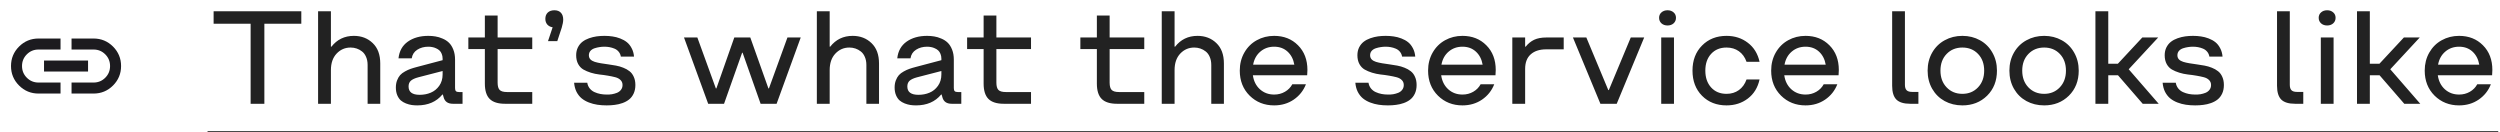 <?xml version="1.0" encoding="UTF-8"?> <svg xmlns="http://www.w3.org/2000/svg" width="265" height="14" viewBox="0 0 265 14" fill="none"> <mask id="mask0_105_636" style="mask-type:alpha" maskUnits="userSpaceOnUse" x="0" y="0" width="14" height="14"> <rect width="14" height="14" fill="#D9D9D9"></rect> </mask> <g mask="url(#mask0_105_636)"> <path d="M6.417 9.917H4.084C3.277 9.917 2.589 9.632 2.02 9.063C1.451 8.495 1.167 7.807 1.167 7C1.167 6.193 1.451 5.505 2.02 4.936C2.589 4.368 3.277 4.083 4.084 4.083H6.417V5.25H4.084C3.598 5.25 3.184 5.42 2.844 5.76C2.504 6.101 2.334 6.514 2.334 7C2.334 7.486 2.504 7.899 2.844 8.24C3.184 8.58 3.598 8.75 4.084 8.75H6.417V9.917ZM4.667 7.583V6.417H9.334V7.583H4.667ZM7.584 9.917V8.75H9.917C10.403 8.75 10.816 8.58 11.157 8.24C11.497 7.899 11.667 7.486 11.667 7C11.667 6.514 11.497 6.101 11.157 5.76C10.816 5.42 10.403 5.25 9.917 5.25H7.584V4.083H9.917C10.724 4.083 11.412 4.368 11.981 4.936C12.549 5.505 12.834 6.193 12.834 7C12.834 7.807 12.549 8.495 11.981 9.063C11.412 9.632 10.724 9.917 9.917 9.917H7.584Z" fill="#1C1B1F"></path> </g> <path d="M26.566 11V2.517H22.643V1.197H31.939V2.517H28.023V11H26.566ZM33.717 11V1.197H35.077V4.95H35.132C35.729 4.185 36.522 3.802 37.511 3.802C38.313 3.802 38.978 4.057 39.507 4.567C40.04 5.073 40.307 5.793 40.307 6.728V11H38.967V6.885C38.967 6.561 38.912 6.276 38.803 6.03C38.698 5.784 38.557 5.593 38.379 5.456C38.201 5.315 38.01 5.21 37.805 5.142C37.6 5.073 37.385 5.039 37.162 5.039C36.579 5.039 36.084 5.253 35.679 5.682C35.278 6.11 35.077 6.693 35.077 7.432V11H33.717ZM44.23 11.171C44.021 11.171 43.823 11.157 43.636 11.13C43.449 11.102 43.248 11.048 43.034 10.966C42.825 10.884 42.642 10.777 42.487 10.645C42.337 10.512 42.212 10.33 42.111 10.098C42.011 9.861 41.961 9.587 41.961 9.277C41.961 8.995 42.004 8.742 42.091 8.519C42.177 8.295 42.285 8.111 42.412 7.965C42.544 7.819 42.715 7.689 42.925 7.575C43.134 7.457 43.333 7.366 43.52 7.302C43.711 7.233 43.939 7.165 44.203 7.097L46.917 6.379V6.215C46.917 6.028 46.885 5.859 46.821 5.709C46.762 5.559 46.682 5.438 46.582 5.347C46.482 5.256 46.363 5.18 46.227 5.121C46.094 5.057 45.96 5.014 45.823 4.991C45.691 4.964 45.552 4.95 45.406 4.95C44.955 4.95 44.563 5.057 44.23 5.271C43.898 5.486 43.702 5.789 43.643 6.181H42.241C42.323 5.415 42.651 4.827 43.226 4.417C43.804 4.007 44.531 3.802 45.406 3.802C45.671 3.802 45.921 3.822 46.158 3.863C46.4 3.9 46.65 3.975 46.91 4.089C47.175 4.198 47.4 4.344 47.587 4.526C47.774 4.704 47.929 4.948 48.052 5.258C48.175 5.563 48.236 5.919 48.236 6.324V9.332C48.236 9.487 48.266 9.596 48.325 9.66C48.389 9.724 48.498 9.756 48.653 9.756H49.029V11H48.011C47.477 11 47.149 10.772 47.026 10.316L46.944 10.023H46.89C46.256 10.788 45.37 11.171 44.23 11.171ZM44.483 10.05C44.912 10.05 45.304 9.975 45.659 9.824C46.019 9.674 46.318 9.432 46.555 9.1C46.796 8.762 46.917 8.359 46.917 7.89V7.527L44.326 8.197C43.971 8.293 43.711 8.414 43.547 8.56C43.387 8.705 43.308 8.908 43.308 9.168C43.308 9.756 43.7 10.05 44.483 10.05ZM53.534 11C52.791 11 52.249 10.829 51.907 10.487C51.565 10.146 51.395 9.603 51.395 8.86V5.203H49.645V3.973H51.395V1.648H52.748V3.973H56.419V5.203H52.748V8.758C52.748 9.132 52.821 9.391 52.967 9.537C53.113 9.683 53.372 9.756 53.746 9.756H56.419V11H53.534ZM58.087 4.362L58.579 2.893C58.342 2.856 58.153 2.758 58.012 2.599C57.875 2.439 57.807 2.239 57.807 1.997C57.807 1.719 57.891 1.498 58.06 1.334C58.233 1.17 58.467 1.088 58.764 1.088C59.06 1.088 59.29 1.174 59.454 1.348C59.618 1.521 59.7 1.765 59.7 2.079C59.7 2.293 59.648 2.578 59.543 2.934L59.071 4.362H58.087ZM64.308 11.171C63.957 11.171 63.629 11.148 63.323 11.102C63.018 11.057 62.717 10.977 62.421 10.863C62.129 10.749 61.874 10.604 61.655 10.426C61.441 10.248 61.261 10.02 61.115 9.742C60.974 9.46 60.887 9.136 60.855 8.771H62.25C62.286 8.999 62.373 9.2 62.51 9.373C62.647 9.542 62.815 9.672 63.016 9.763C63.216 9.854 63.423 9.92 63.638 9.961C63.852 10.002 64.075 10.023 64.308 10.023C64.499 10.027 64.686 10.016 64.868 9.988C65.05 9.956 65.228 9.906 65.401 9.838C65.579 9.765 65.72 9.658 65.825 9.517C65.935 9.375 65.989 9.207 65.989 9.011C65.989 8.797 65.919 8.621 65.777 8.484C65.636 8.343 65.449 8.243 65.217 8.184C64.989 8.124 64.727 8.07 64.431 8.02C64.139 7.969 63.838 7.928 63.528 7.896C63.223 7.86 62.922 7.796 62.626 7.705C62.334 7.614 62.072 7.502 61.84 7.37C61.612 7.238 61.427 7.044 61.286 6.789C61.145 6.529 61.074 6.219 61.074 5.859C61.074 5.545 61.136 5.265 61.259 5.019C61.386 4.772 61.548 4.574 61.744 4.424C61.94 4.273 62.172 4.15 62.441 4.055C62.715 3.959 62.984 3.893 63.248 3.856C63.512 3.82 63.788 3.802 64.075 3.802C64.371 3.802 64.654 3.822 64.923 3.863C65.192 3.9 65.463 3.97 65.736 4.075C66.01 4.18 66.247 4.312 66.447 4.472C66.648 4.631 66.816 4.843 66.953 5.107C67.094 5.367 67.179 5.666 67.206 6.003H65.811C65.78 5.802 65.702 5.629 65.579 5.483C65.461 5.338 65.312 5.228 65.135 5.155C64.962 5.082 64.786 5.03 64.608 4.998C64.435 4.966 64.253 4.95 64.061 4.95C63.893 4.95 63.724 4.964 63.556 4.991C63.392 5.014 63.216 5.055 63.029 5.114C62.847 5.173 62.699 5.267 62.585 5.395C62.476 5.522 62.421 5.677 62.421 5.859C62.421 6.033 62.476 6.178 62.585 6.297C62.699 6.411 62.852 6.497 63.043 6.557C63.234 6.616 63.453 6.666 63.699 6.707C63.945 6.748 64.205 6.787 64.478 6.823C64.752 6.86 65.023 6.903 65.292 6.953C65.565 7.003 65.825 7.078 66.071 7.179C66.317 7.274 66.536 7.397 66.728 7.548C66.919 7.694 67.069 7.892 67.179 8.143C67.293 8.389 67.35 8.678 67.35 9.011C67.35 9.353 67.288 9.656 67.165 9.92C67.042 10.18 66.882 10.387 66.686 10.542C66.495 10.697 66.26 10.825 65.982 10.925C65.709 11.021 65.438 11.084 65.169 11.116C64.905 11.153 64.618 11.171 64.308 11.171ZM75.067 11L72.504 3.973H73.919L75.881 9.373H75.936L77.836 3.973H79.531L81.452 9.373H81.507L83.469 3.973H84.877L82.32 11H80.625L78.718 5.593H78.663L76.749 11H75.067ZM86.586 11V1.197H87.946V4.95H88.001C88.598 4.185 89.391 3.802 90.38 3.802C91.182 3.802 91.847 4.057 92.376 4.567C92.909 5.073 93.176 5.793 93.176 6.728V11H91.836V6.885C91.836 6.561 91.781 6.276 91.672 6.03C91.567 5.784 91.426 5.593 91.248 5.456C91.07 5.315 90.879 5.21 90.674 5.142C90.469 5.073 90.255 5.039 90.031 5.039C89.448 5.039 88.954 5.253 88.548 5.682C88.147 6.11 87.946 6.693 87.946 7.432V11H86.586ZM97.1 11.171C96.89 11.171 96.692 11.157 96.505 11.13C96.318 11.102 96.118 11.048 95.903 10.966C95.694 10.884 95.511 10.777 95.356 10.645C95.206 10.512 95.081 10.33 94.981 10.098C94.88 9.861 94.83 9.587 94.83 9.277C94.83 8.995 94.873 8.742 94.96 8.519C95.046 8.295 95.154 8.111 95.281 7.965C95.413 7.819 95.584 7.689 95.794 7.575C96.004 7.457 96.202 7.366 96.389 7.302C96.58 7.233 96.808 7.165 97.072 7.097L99.786 6.379V6.215C99.786 6.028 99.754 5.859 99.69 5.709C99.631 5.559 99.551 5.438 99.451 5.347C99.351 5.256 99.232 5.18 99.096 5.121C98.963 5.057 98.829 5.014 98.692 4.991C98.56 4.964 98.421 4.95 98.275 4.95C97.824 4.95 97.432 5.057 97.1 5.271C96.767 5.486 96.571 5.789 96.512 6.181H95.11C95.192 5.415 95.52 4.827 96.095 4.417C96.674 4.007 97.4 3.802 98.275 3.802C98.54 3.802 98.79 3.822 99.027 3.863C99.269 3.9 99.519 3.975 99.779 4.089C100.044 4.198 100.269 4.344 100.456 4.526C100.643 4.704 100.798 4.948 100.921 5.258C101.044 5.563 101.105 5.919 101.105 6.324V9.332C101.105 9.487 101.135 9.596 101.194 9.66C101.258 9.724 101.368 9.756 101.522 9.756H101.898V11H100.88C100.347 11 100.019 10.772 99.895 10.316L99.814 10.023H99.759C99.125 10.788 98.239 11.171 97.1 11.171ZM97.353 10.05C97.781 10.05 98.173 9.975 98.528 9.824C98.888 9.674 99.187 9.432 99.424 9.1C99.665 8.762 99.786 8.359 99.786 7.89V7.527L97.195 8.197C96.84 8.293 96.58 8.414 96.416 8.56C96.257 8.705 96.177 8.908 96.177 9.168C96.177 9.756 96.569 10.05 97.353 10.05ZM106.403 11C105.66 11 105.118 10.829 104.776 10.487C104.435 10.146 104.264 9.603 104.264 8.86V5.203H102.514V3.973H104.264V1.648H105.617V3.973H109.288V5.203H105.617V8.758C105.617 9.132 105.69 9.391 105.836 9.537C105.982 9.683 106.242 9.756 106.615 9.756H109.288V11H106.403ZM118.407 11C117.664 11 117.122 10.829 116.78 10.487C116.438 10.146 116.268 9.603 116.268 8.86V5.203H114.518V3.973H116.268V1.648H117.621V3.973H121.292V5.203H117.621V8.758C117.621 9.132 117.694 9.391 117.84 9.537C117.986 9.683 118.245 9.756 118.619 9.756H121.292V11H118.407ZM123.145 11V1.197H124.505V4.95H124.56C125.157 4.185 125.95 3.802 126.938 3.802C127.741 3.802 128.406 4.057 128.935 4.567C129.468 5.073 129.734 5.793 129.734 6.728V11H128.395V6.885C128.395 6.561 128.34 6.276 128.23 6.03C128.126 5.784 127.984 5.593 127.807 5.456C127.629 5.315 127.438 5.21 127.232 5.142C127.027 5.073 126.813 5.039 126.59 5.039C126.007 5.039 125.512 5.253 125.106 5.682C124.705 6.11 124.505 6.693 124.505 7.432V11H123.145ZM135.06 11.171C134.025 11.171 133.159 10.827 132.462 10.139C131.765 9.446 131.416 8.562 131.416 7.486C131.416 6.775 131.578 6.137 131.901 5.572C132.225 5.007 132.662 4.572 133.214 4.267C133.77 3.957 134.385 3.802 135.06 3.802C136.085 3.802 136.928 4.134 137.589 4.8C138.254 5.465 138.587 6.338 138.587 7.418L138.56 7.979H132.804C132.89 8.594 133.139 9.088 133.549 9.462C133.964 9.836 134.467 10.023 135.06 10.023C135.483 10.023 135.864 9.924 136.201 9.729C136.543 9.533 136.805 9.266 136.987 8.929H138.43C138.165 9.608 137.732 10.152 137.131 10.562C136.534 10.968 135.843 11.171 135.06 11.171ZM132.831 6.857H137.199C137.099 6.279 136.86 5.816 136.481 5.47C136.103 5.123 135.629 4.95 135.06 4.95C134.49 4.95 134.002 5.123 133.597 5.47C133.191 5.816 132.936 6.279 132.831 6.857ZM147.118 11.171C146.767 11.171 146.439 11.148 146.134 11.102C145.828 11.057 145.528 10.977 145.231 10.863C144.94 10.749 144.685 10.604 144.466 10.426C144.252 10.248 144.072 10.02 143.926 9.742C143.785 9.46 143.698 9.136 143.666 8.771H145.061C145.097 8.999 145.184 9.2 145.32 9.373C145.457 9.542 145.626 9.672 145.826 9.763C146.027 9.854 146.234 9.92 146.448 9.961C146.662 10.002 146.886 10.023 147.118 10.023C147.31 10.027 147.496 10.016 147.679 9.988C147.861 9.956 148.039 9.906 148.212 9.838C148.39 9.765 148.531 9.658 148.636 9.517C148.745 9.375 148.8 9.207 148.8 9.011C148.8 8.797 148.729 8.621 148.588 8.484C148.447 8.343 148.26 8.243 148.027 8.184C147.799 8.124 147.537 8.07 147.241 8.02C146.95 7.969 146.649 7.928 146.339 7.896C146.034 7.86 145.733 7.796 145.437 7.705C145.145 7.614 144.883 7.502 144.65 7.37C144.423 7.238 144.238 7.044 144.097 6.789C143.955 6.529 143.885 6.219 143.885 5.859C143.885 5.545 143.946 5.265 144.069 5.019C144.197 4.772 144.359 4.574 144.555 4.424C144.751 4.273 144.983 4.15 145.252 4.055C145.525 3.959 145.794 3.893 146.059 3.856C146.323 3.82 146.599 3.802 146.886 3.802C147.182 3.802 147.465 3.822 147.733 3.863C148.002 3.9 148.273 3.97 148.547 4.075C148.82 4.18 149.057 4.312 149.258 4.472C149.458 4.631 149.627 4.843 149.764 5.107C149.905 5.367 149.989 5.666 150.017 6.003H148.622C148.59 5.802 148.513 5.629 148.39 5.483C148.271 5.338 148.123 5.228 147.945 5.155C147.772 5.082 147.597 5.03 147.419 4.998C147.246 4.966 147.063 4.95 146.872 4.95C146.703 4.95 146.535 4.964 146.366 4.991C146.202 5.014 146.027 5.055 145.84 5.114C145.658 5.173 145.509 5.267 145.396 5.395C145.286 5.522 145.231 5.677 145.231 5.859C145.231 6.033 145.286 6.178 145.396 6.297C145.509 6.411 145.662 6.497 145.854 6.557C146.045 6.616 146.264 6.666 146.51 6.707C146.756 6.748 147.016 6.787 147.289 6.823C147.562 6.86 147.834 6.903 148.103 6.953C148.376 7.003 148.636 7.078 148.882 7.179C149.128 7.274 149.347 7.397 149.538 7.548C149.729 7.694 149.88 7.892 149.989 8.143C150.103 8.389 150.16 8.678 150.16 9.011C150.16 9.353 150.099 9.656 149.976 9.92C149.853 10.18 149.693 10.387 149.497 10.542C149.306 10.697 149.071 10.825 148.793 10.925C148.52 11.021 148.248 11.084 147.979 11.116C147.715 11.153 147.428 11.171 147.118 11.171ZM155.021 11.171C153.986 11.171 153.12 10.827 152.423 10.139C151.726 9.446 151.377 8.562 151.377 7.486C151.377 6.775 151.539 6.137 151.862 5.572C152.186 5.007 152.623 4.572 153.175 4.267C153.731 3.957 154.346 3.802 155.021 3.802C156.046 3.802 156.889 4.134 157.55 4.8C158.215 5.465 158.548 6.338 158.548 7.418L158.521 7.979H152.765C152.851 8.594 153.1 9.088 153.51 9.462C153.924 9.836 154.428 10.023 155.021 10.023C155.444 10.023 155.825 9.924 156.162 9.729C156.504 9.533 156.766 9.266 156.948 8.929H158.391C158.126 9.608 157.693 10.152 157.092 10.562C156.495 10.968 155.804 11.171 155.021 11.171ZM152.792 6.857H157.16C157.06 6.279 156.821 5.816 156.442 5.47C156.064 5.123 155.59 4.95 155.021 4.95C154.451 4.95 153.963 5.123 153.558 5.47C153.152 5.816 152.897 6.279 152.792 6.857ZM160.305 11V3.973H161.665V4.95H161.72C161.975 4.627 162.273 4.383 162.615 4.219C162.957 4.055 163.395 3.973 163.928 3.973H165.753V5.23H163.9C163.199 5.23 162.649 5.408 162.253 5.764C161.861 6.115 161.665 6.627 161.665 7.302V11H160.305ZM169.643 11L166.73 3.973H168.152L170.477 9.544H170.538L172.862 3.973H174.284L171.372 11H169.643ZM177.401 2.476C177.233 2.626 177.019 2.701 176.759 2.701C176.499 2.701 176.285 2.626 176.116 2.476C175.948 2.321 175.863 2.125 175.863 1.888C175.863 1.651 175.948 1.459 176.116 1.313C176.285 1.163 176.499 1.088 176.759 1.088C177.019 1.088 177.233 1.163 177.401 1.313C177.57 1.459 177.654 1.651 177.654 1.888C177.654 2.125 177.57 2.321 177.401 2.476ZM176.089 11V3.973H177.442V11H176.089ZM183.014 11.171C181.956 11.171 181.09 10.831 180.416 10.152C179.742 9.469 179.404 8.58 179.404 7.486C179.404 6.393 179.742 5.506 180.416 4.827C181.09 4.144 181.956 3.802 183.014 3.802C183.884 3.802 184.636 4.046 185.27 4.533C185.908 5.016 186.322 5.688 186.514 6.55H185.133C184.96 6.062 184.688 5.688 184.319 5.429C183.955 5.169 183.52 5.039 183.014 5.039C182.335 5.039 181.79 5.262 181.38 5.709C180.97 6.156 180.765 6.748 180.765 7.486C180.765 8.225 180.97 8.819 181.38 9.271C181.79 9.722 182.335 9.947 183.014 9.947C183.515 9.947 183.95 9.815 184.319 9.551C184.688 9.286 184.96 8.91 185.133 8.423H186.514C186.322 9.289 185.908 9.963 185.27 10.446C184.636 10.929 183.884 11.171 183.014 11.171ZM191.388 11.171C190.353 11.171 189.487 10.827 188.79 10.139C188.093 9.446 187.744 8.562 187.744 7.486C187.744 6.775 187.906 6.137 188.229 5.572C188.553 5.007 188.991 4.572 189.542 4.267C190.098 3.957 190.713 3.802 191.388 3.802C192.413 3.802 193.256 4.134 193.917 4.8C194.582 5.465 194.915 6.338 194.915 7.418L194.888 7.979H189.132C189.218 8.594 189.467 9.088 189.877 9.462C190.292 9.836 190.795 10.023 191.388 10.023C191.812 10.023 192.192 9.924 192.529 9.729C192.871 9.533 193.133 9.266 193.315 8.929H194.758C194.493 9.608 194.061 10.152 193.459 10.562C192.862 10.968 192.172 11.171 191.388 11.171ZM189.159 6.857H193.527C193.427 6.279 193.188 5.816 192.81 5.47C192.431 5.123 191.957 4.95 191.388 4.95C190.818 4.95 190.33 5.123 189.925 5.47C189.519 5.816 189.264 6.279 189.159 6.857ZM202.482 11C201.808 11 201.32 10.852 201.02 10.556C200.719 10.255 200.568 9.767 200.568 9.093V1.197H201.922V8.983C201.922 9.252 201.981 9.446 202.1 9.564C202.218 9.683 202.412 9.742 202.681 9.742H203.351V11H202.482ZM208.013 11.171C207.32 11.171 206.693 11.018 206.133 10.713C205.577 10.408 205.137 9.975 204.813 9.414C204.49 8.849 204.328 8.206 204.328 7.486C204.328 6.775 204.49 6.137 204.813 5.572C205.137 5.007 205.579 4.572 206.14 4.267C206.7 3.957 207.325 3.802 208.013 3.802C208.701 3.802 209.323 3.957 209.879 4.267C210.435 4.572 210.872 5.007 211.191 5.572C211.515 6.137 211.677 6.775 211.677 7.486C211.677 8.571 211.328 9.457 210.631 10.146C209.934 10.829 209.061 11.171 208.013 11.171ZM208.013 9.947C208.683 9.947 209.234 9.719 209.667 9.264C210.104 8.808 210.323 8.215 210.323 7.486C210.323 6.757 210.107 6.167 209.674 5.716C209.241 5.265 208.687 5.039 208.013 5.039C207.338 5.039 206.782 5.265 206.345 5.716C205.907 6.167 205.688 6.757 205.688 7.486C205.688 8.215 205.907 8.808 206.345 9.264C206.782 9.719 207.338 9.947 208.013 9.947ZM216.681 11.171C215.988 11.171 215.361 11.018 214.801 10.713C214.245 10.408 213.805 9.975 213.481 9.414C213.158 8.849 212.996 8.206 212.996 7.486C212.996 6.775 213.158 6.137 213.481 5.572C213.805 5.007 214.247 4.572 214.808 4.267C215.368 3.957 215.993 3.802 216.681 3.802C217.369 3.802 217.991 3.957 218.547 4.267C219.103 4.572 219.54 5.007 219.859 5.572C220.183 6.137 220.345 6.775 220.345 7.486C220.345 8.571 219.996 9.457 219.299 10.146C218.602 10.829 217.729 11.171 216.681 11.171ZM216.681 9.947C217.351 9.947 217.902 9.719 218.335 9.264C218.772 8.808 218.991 8.215 218.991 7.486C218.991 6.757 218.775 6.167 218.342 5.716C217.909 5.265 217.355 5.039 216.681 5.039C216.006 5.039 215.45 5.265 215.013 5.716C214.575 6.167 214.356 6.757 214.356 7.486C214.356 8.215 214.575 8.808 215.013 9.264C215.45 9.719 216.006 9.947 216.681 9.947ZM222.115 11V1.197H223.476V6.755H224.494L227.085 3.973H228.767L225.643 7.343L228.821 11H227.126L224.508 7.979H223.476V11H222.115ZM232.69 11.171C232.34 11.171 232.011 11.148 231.706 11.102C231.401 11.057 231.1 10.977 230.804 10.863C230.512 10.749 230.257 10.604 230.038 10.426C229.824 10.248 229.644 10.02 229.498 9.742C229.357 9.46 229.27 9.136 229.238 8.771H230.633C230.669 8.999 230.756 9.2 230.893 9.373C231.029 9.542 231.198 9.672 231.398 9.763C231.599 9.854 231.806 9.92 232.021 9.961C232.235 10.002 232.458 10.023 232.69 10.023C232.882 10.027 233.069 10.016 233.251 9.988C233.433 9.956 233.611 9.906 233.784 9.838C233.962 9.765 234.103 9.658 234.208 9.517C234.317 9.375 234.372 9.207 234.372 9.011C234.372 8.797 234.301 8.621 234.16 8.484C234.019 8.343 233.832 8.243 233.6 8.184C233.372 8.124 233.11 8.07 232.813 8.02C232.522 7.969 232.221 7.928 231.911 7.896C231.606 7.86 231.305 7.796 231.009 7.705C230.717 7.614 230.455 7.502 230.223 7.37C229.995 7.238 229.81 7.044 229.669 6.789C229.528 6.529 229.457 6.219 229.457 5.859C229.457 5.545 229.519 5.265 229.642 5.019C229.769 4.772 229.931 4.574 230.127 4.424C230.323 4.273 230.555 4.15 230.824 4.055C231.098 3.959 231.367 3.893 231.631 3.856C231.895 3.82 232.171 3.802 232.458 3.802C232.754 3.802 233.037 3.822 233.306 3.863C233.575 3.9 233.846 3.97 234.119 4.075C234.393 4.18 234.63 4.312 234.83 4.472C235.031 4.631 235.199 4.843 235.336 5.107C235.477 5.367 235.562 5.666 235.589 6.003H234.194C234.162 5.802 234.085 5.629 233.962 5.483C233.843 5.338 233.695 5.228 233.518 5.155C233.344 5.082 233.169 5.03 232.991 4.998C232.818 4.966 232.636 4.95 232.444 4.95C232.276 4.95 232.107 4.964 231.938 4.991C231.774 5.014 231.599 5.055 231.412 5.114C231.23 5.173 231.082 5.267 230.968 5.395C230.858 5.522 230.804 5.677 230.804 5.859C230.804 6.033 230.858 6.178 230.968 6.297C231.082 6.411 231.234 6.497 231.426 6.557C231.617 6.616 231.836 6.666 232.082 6.707C232.328 6.748 232.588 6.787 232.861 6.823C233.135 6.86 233.406 6.903 233.675 6.953C233.948 7.003 234.208 7.078 234.454 7.179C234.7 7.274 234.919 7.397 235.11 7.548C235.302 7.694 235.452 7.892 235.562 8.143C235.675 8.389 235.732 8.678 235.732 9.011C235.732 9.353 235.671 9.656 235.548 9.92C235.425 10.18 235.265 10.387 235.069 10.542C234.878 10.697 234.643 10.825 234.365 10.925C234.092 11.021 233.821 11.084 233.552 11.116C233.287 11.153 233 11.171 232.69 11.171ZM243.279 11C242.605 11 242.117 10.852 241.816 10.556C241.516 10.255 241.365 9.767 241.365 9.093V1.197H242.719V8.983C242.719 9.252 242.778 9.446 242.896 9.564C243.015 9.683 243.209 9.742 243.478 9.742H244.147V11H243.279ZM247.319 2.476C247.151 2.626 246.937 2.701 246.677 2.701C246.417 2.701 246.203 2.626 246.034 2.476C245.866 2.321 245.781 2.125 245.781 1.888C245.781 1.651 245.866 1.459 246.034 1.313C246.203 1.163 246.417 1.088 246.677 1.088C246.937 1.088 247.151 1.163 247.319 1.313C247.488 1.459 247.572 1.651 247.572 1.888C247.572 2.125 247.488 2.321 247.319 2.476ZM246.007 11V3.973H247.36V11H246.007ZM249.842 11V1.197H251.202V6.755H252.221L254.812 3.973H256.493L253.369 7.343L256.548 11H254.853L252.234 7.979H251.202V11H249.842ZM260.663 11.171C259.629 11.171 258.763 10.827 258.065 10.139C257.368 9.446 257.02 8.562 257.02 7.486C257.02 6.775 257.181 6.137 257.505 5.572C257.828 5.007 258.266 4.572 258.817 4.267C259.373 3.957 259.989 3.802 260.663 3.802C261.688 3.802 262.532 4.134 263.192 4.8C263.858 5.465 264.19 6.338 264.19 7.418L264.163 7.979H258.407C258.494 8.594 258.742 9.088 259.152 9.462C259.567 9.836 260.071 10.023 260.663 10.023C261.087 10.023 261.467 9.924 261.805 9.729C262.146 9.533 262.409 9.266 262.591 8.929H264.033C263.769 9.608 263.336 10.152 262.734 10.562C262.137 10.968 261.447 11.171 260.663 11.171ZM258.435 6.857H262.803C262.702 6.279 262.463 5.816 262.085 5.47C261.707 5.123 261.233 4.95 260.663 4.95C260.093 4.95 259.606 5.123 259.2 5.47C258.795 5.816 258.539 6.279 258.435 6.857Z" fill="#222222"></path> <path d="M22 13.905H264.812V14.91H22V13.905Z" fill="#222222"></path> </svg> 